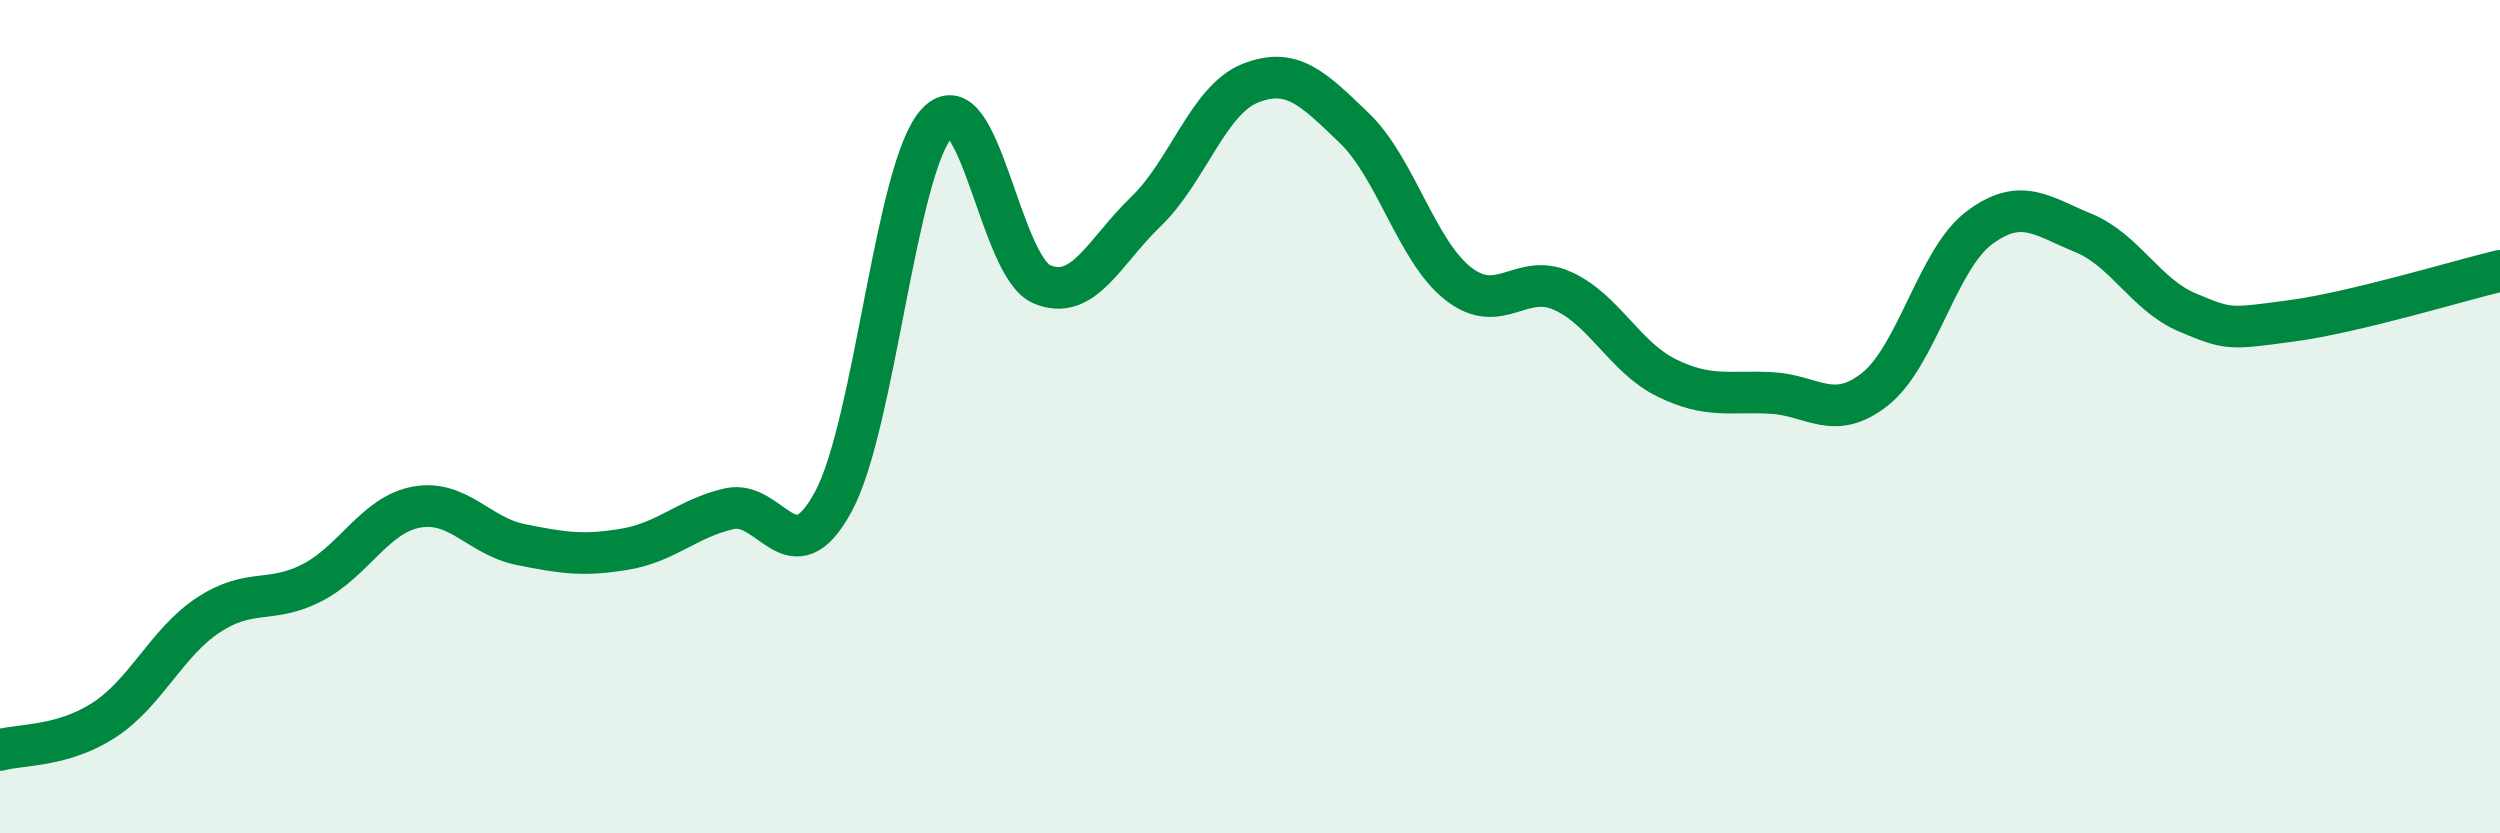 
    <svg width="60" height="20" viewBox="0 0 60 20" xmlns="http://www.w3.org/2000/svg">
      <path
        d="M 0,18 C 0.5,17.86 1.5,17.93 2.5,17.28 C 3.5,16.63 4,15.42 5,14.76 C 6,14.1 6.5,14.5 7.5,13.98 C 8.5,13.46 9,12.35 10,12.17 C 11,11.99 11.5,12.87 12.5,13.07 C 13.5,13.27 14,13.35 15,13.18 C 16,13.01 16.5,12.44 17.5,12.21 C 18.5,11.98 19,13.89 20,12.04 C 21,10.19 21.5,3.98 22.5,2.94 C 23.5,1.9 24,6.39 25,6.82 C 26,7.25 26.5,6.04 27.5,5.08 C 28.5,4.12 29,2.4 30,2 C 31,1.6 31.5,2.11 32.5,3.07 C 33.5,4.03 34,6.03 35,6.81 C 36,7.59 36.5,6.53 37.5,6.98 C 38.5,7.43 39,8.58 40,9.07 C 41,9.56 41.5,9.38 42.5,9.43 C 43.5,9.48 44,10.13 45,9.34 C 46,8.55 46.5,6.22 47.5,5.47 C 48.5,4.72 49,5.18 50,5.59 C 51,6 51.5,7.08 52.5,7.5 C 53.5,7.92 53.5,7.9 55,7.7 C 56.5,7.5 59,6.74 60,6.5L60 20L0 20Z"
        fill="#008740"
        opacity="0.1"
        stroke-linecap="round"
        stroke-linejoin="round"
      />
      <path
        d="M 0,18 C 0.5,17.86 1.5,17.93 2.5,17.28 C 3.5,16.63 4,15.42 5,14.76 C 6,14.1 6.5,14.5 7.5,13.98 C 8.5,13.46 9,12.35 10,12.17 C 11,11.99 11.5,12.87 12.5,13.07 C 13.5,13.27 14,13.35 15,13.18 C 16,13.01 16.5,12.44 17.5,12.21 C 18.5,11.98 19,13.89 20,12.04 C 21,10.19 21.5,3.98 22.5,2.94 C 23.5,1.9 24,6.39 25,6.82 C 26,7.25 26.5,6.04 27.5,5.08 C 28.5,4.12 29,2.4 30,2 C 31,1.6 31.5,2.11 32.5,3.07 C 33.5,4.03 34,6.03 35,6.81 C 36,7.59 36.5,6.53 37.5,6.98 C 38.5,7.43 39,8.58 40,9.07 C 41,9.56 41.5,9.38 42.5,9.43 C 43.5,9.48 44,10.13 45,9.34 C 46,8.55 46.5,6.22 47.5,5.47 C 48.5,4.72 49,5.18 50,5.59 C 51,6 51.5,7.08 52.5,7.5 C 53.5,7.92 53.5,7.9 55,7.7 C 56.5,7.5 59,6.74 60,6.5"
        stroke="#008740"
        stroke-width="1"
        fill="none"
        stroke-linecap="round"
        stroke-linejoin="round"
      />
    </svg>
  